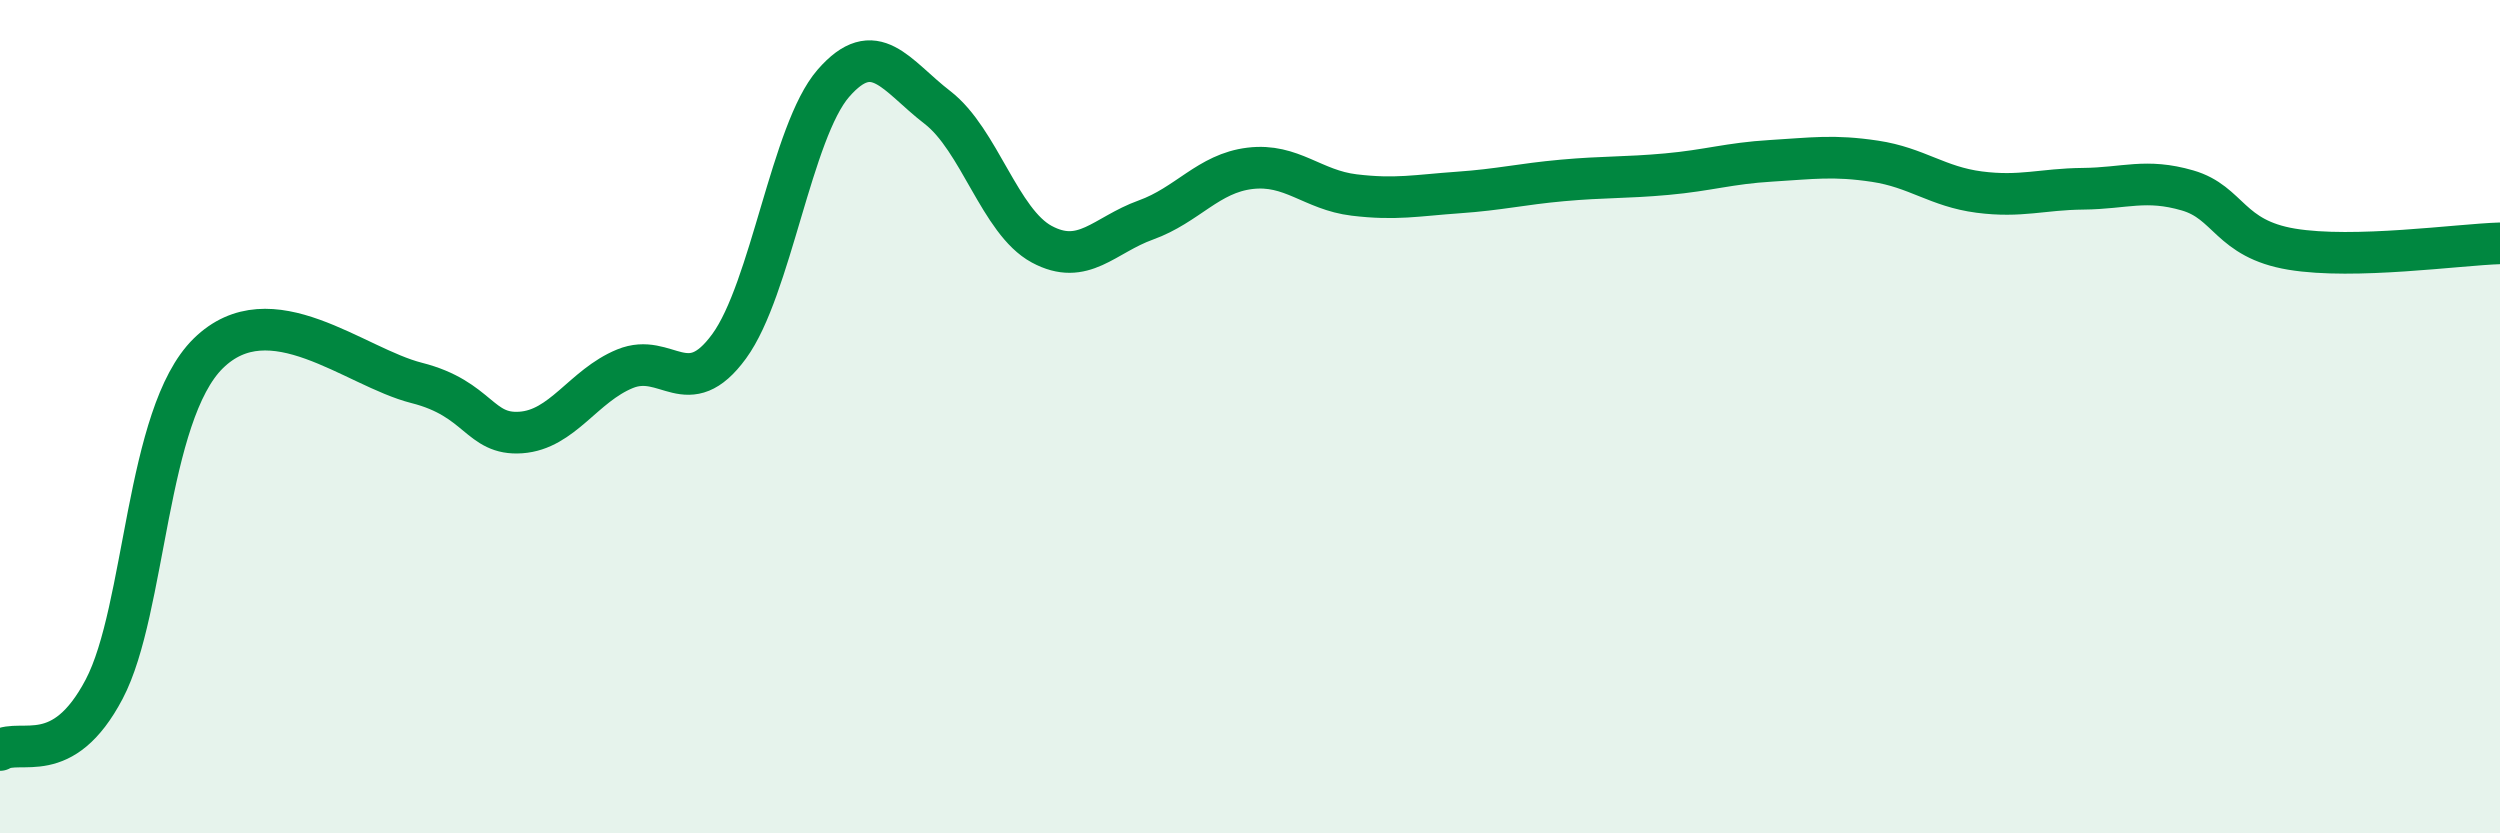 
    <svg width="60" height="20" viewBox="0 0 60 20" xmlns="http://www.w3.org/2000/svg">
      <path
        d="M 0,18 C 0.5,17.71 1.5,18.44 2.5,16.54 C 3.5,14.64 3.5,9.95 5,8.48 C 6.5,7.01 8.5,8.81 10,9.19 C 11.5,9.57 11.5,10.45 12.5,10.38 C 13.5,10.31 14,9.26 15,8.85 C 16,8.44 16.5,9.68 17.5,8.31 C 18.5,6.94 19,3.15 20,2 C 21,0.85 21.5,1.81 22.5,2.58 C 23.5,3.35 24,5.32 25,5.86 C 26,6.4 26.5,5.64 27.5,5.28 C 28.5,4.92 29,4.16 30,4.04 C 31,3.92 31.5,4.56 32.5,4.68 C 33.5,4.8 34,4.69 35,4.62 C 36,4.55 36.5,4.42 37.5,4.33 C 38.5,4.24 39,4.27 40,4.18 C 41,4.09 41.5,3.92 42.5,3.86 C 43.5,3.8 44,3.72 45,3.87 C 46,4.02 46.5,4.48 47.5,4.61 C 48.5,4.74 49,4.54 50,4.53 C 51,4.52 51.5,4.28 52.5,4.57 C 53.5,4.86 53.5,5.73 55,5.98 C 56.5,6.23 59,5.87 60,5.84L60 20L0 20Z"
        fill="#008740"
        opacity="0.1"
        stroke-linecap="round"
        stroke-linejoin="round"
      />
      <path
        d="M 0,18 C 0.5,17.71 1.5,18.44 2.5,16.54 C 3.5,14.64 3.5,9.95 5,8.48 C 6.5,7.01 8.5,8.81 10,9.19 C 11.5,9.57 11.5,10.45 12.5,10.38 C 13.5,10.31 14,9.26 15,8.85 C 16,8.44 16.5,9.68 17.5,8.31 C 18.5,6.94 19,3.15 20,2 C 21,0.85 21.5,1.81 22.5,2.58 C 23.5,3.35 24,5.32 25,5.86 C 26,6.4 26.5,5.64 27.5,5.28 C 28.5,4.92 29,4.16 30,4.04 C 31,3.92 31.5,4.56 32.5,4.68 C 33.5,4.8 34,4.69 35,4.62 C 36,4.55 36.5,4.42 37.5,4.33 C 38.5,4.24 39,4.27 40,4.18 C 41,4.09 41.5,3.92 42.5,3.86 C 43.5,3.8 44,3.72 45,3.87 C 46,4.02 46.5,4.48 47.5,4.61 C 48.5,4.74 49,4.54 50,4.53 C 51,4.52 51.5,4.28 52.5,4.57 C 53.5,4.86 53.5,5.73 55,5.98 C 56.5,6.23 59,5.87 60,5.84"
        stroke="#008740"
        stroke-width="1"
        fill="none"
        stroke-linecap="round"
        stroke-linejoin="round"
      />
    </svg>
  